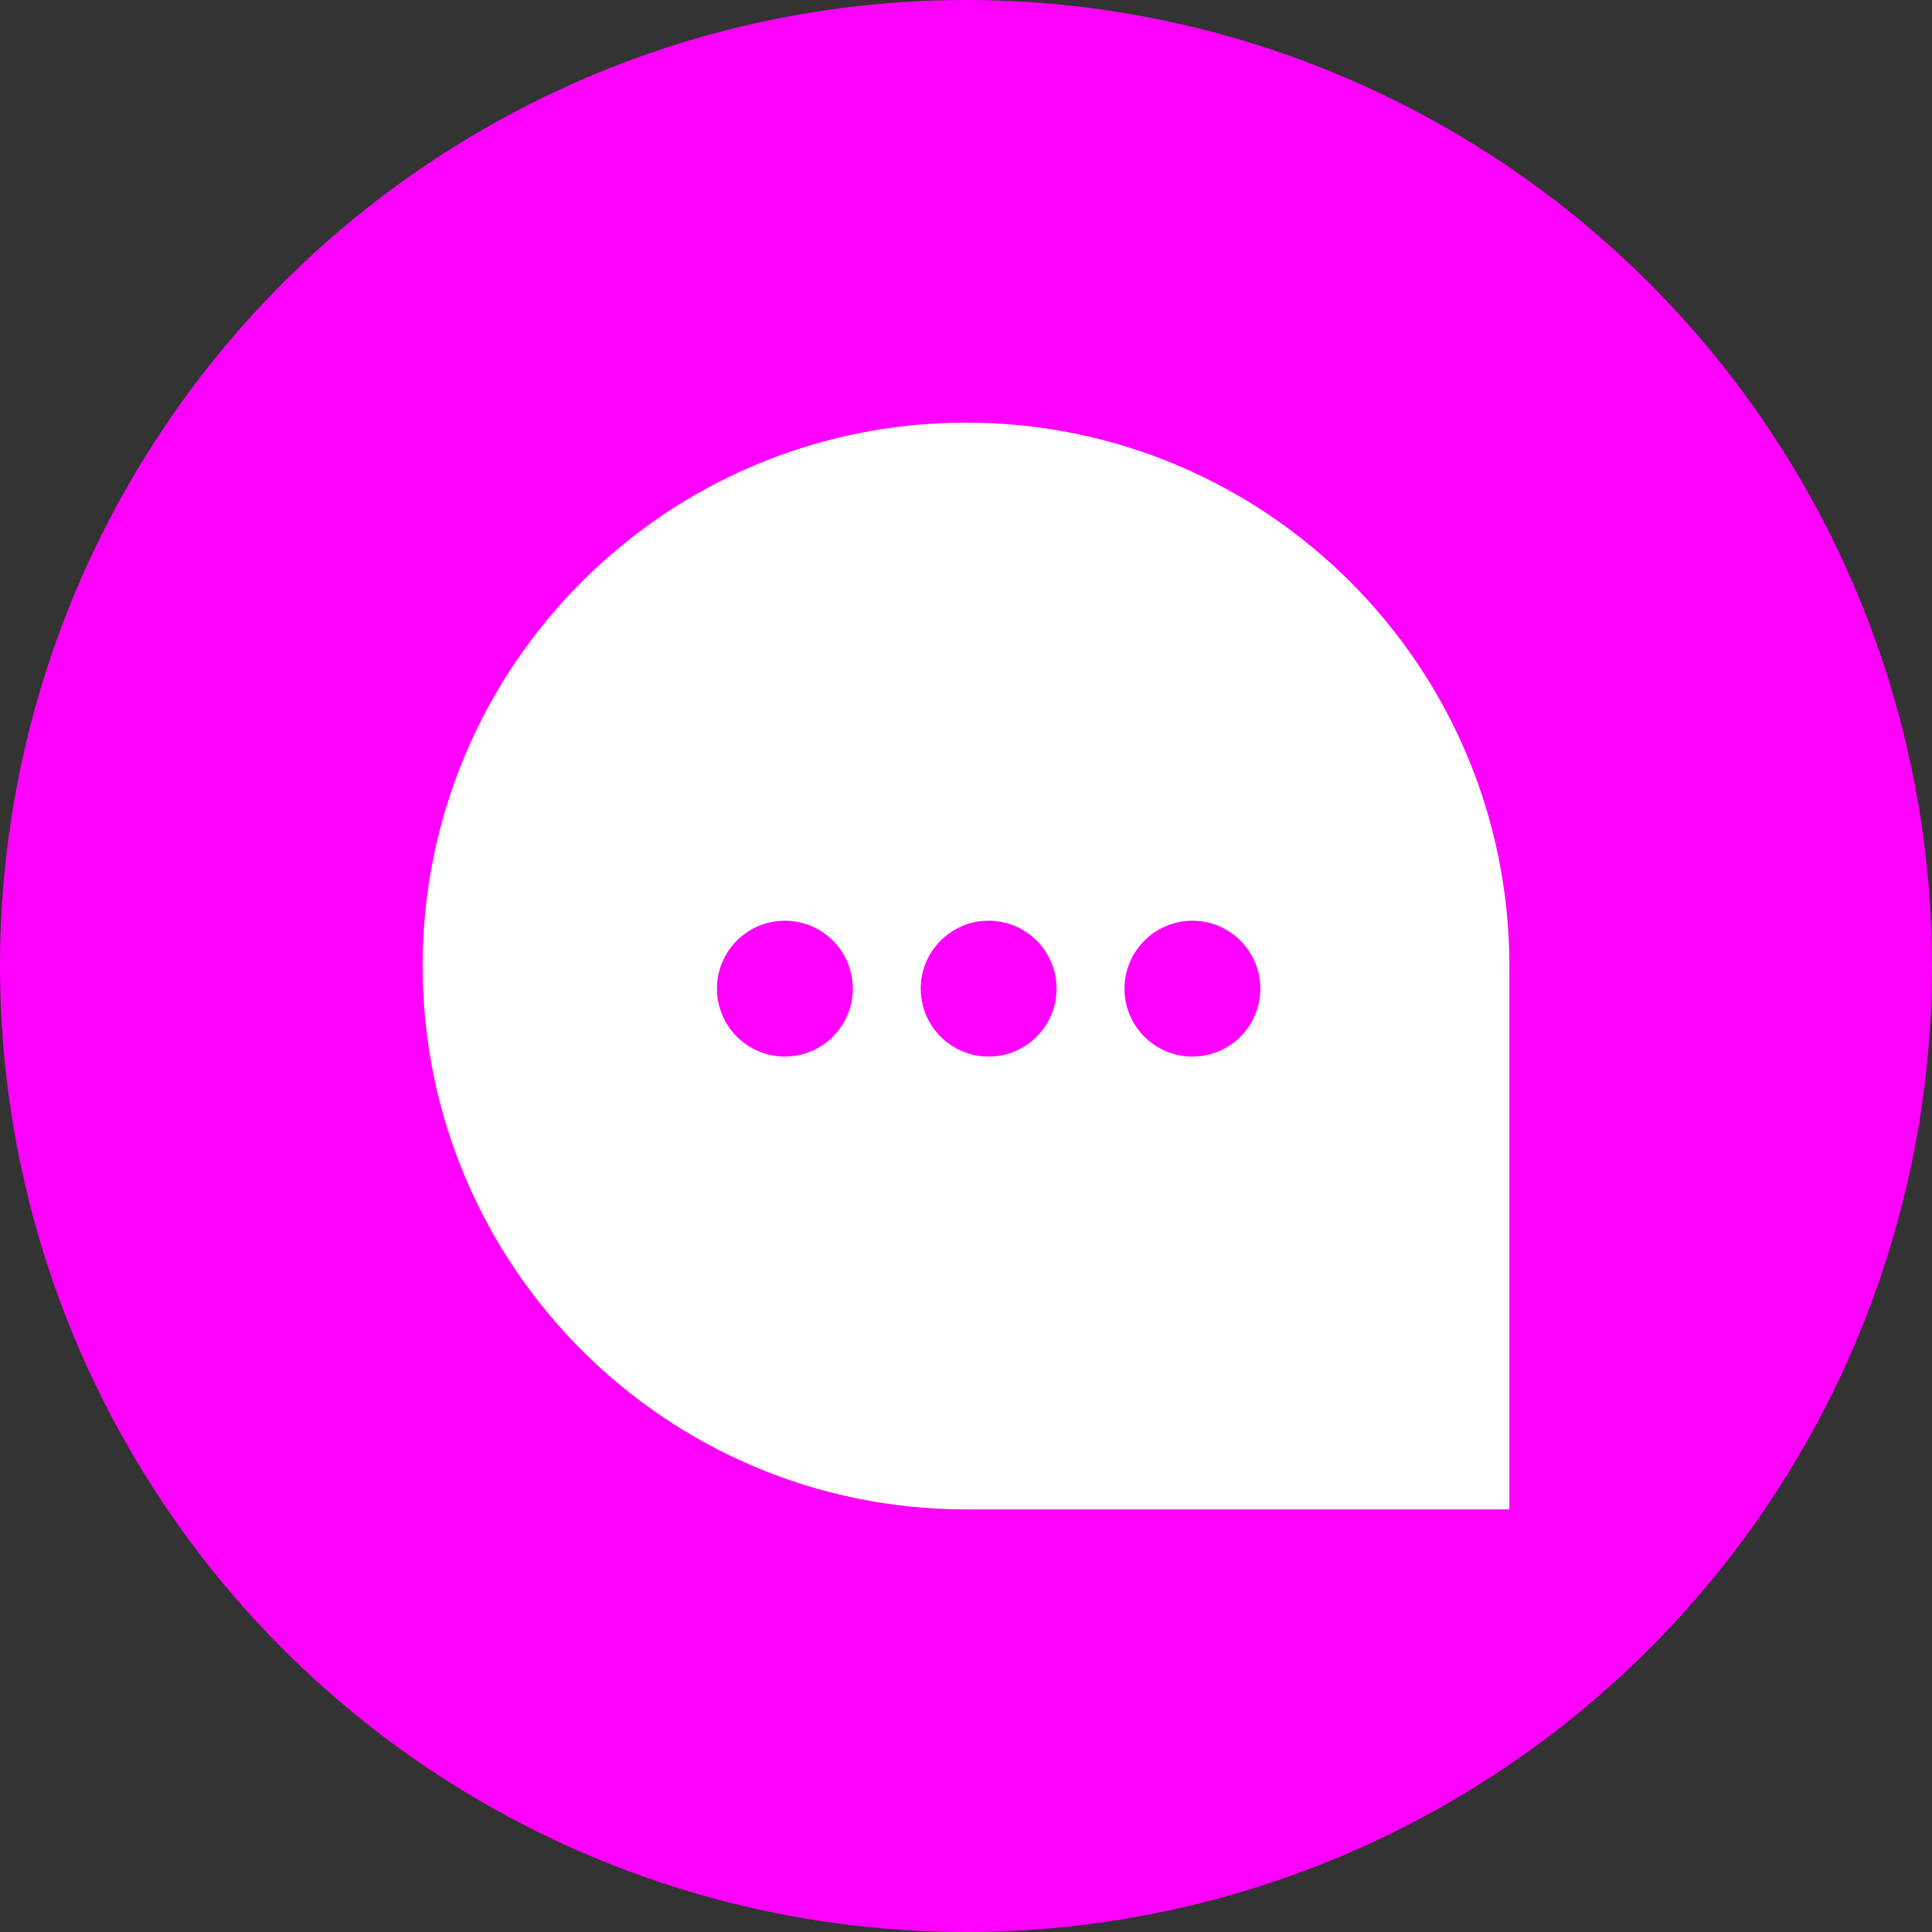 <svg width="32" height="32" viewBox="0 0 32 32" fill="none" xmlns="http://www.w3.org/2000/svg">
<rect x="0" y="0" width="32" height="32" fill="#333333" stroke="none"/>
<circle cx="16" cy="16" r="16" fill="#FF00FF"/>
<path fill-rule="evenodd" clip-rule="evenodd" d="M16 7C20.971 7 25 11.029 25 16V25H16C11.029 25 7 20.971 7 16C7 11.029 11.029 7 16 7ZM13 17.5C13.621 17.5 14.125 16.996 14.125 16.375C14.125 15.754 13.621 15.25 13 15.25C12.379 15.25 11.875 15.754 11.875 16.375C11.875 16.996 12.379 17.5 13 17.5ZM17.5 16.375C17.5 16.996 16.996 17.5 16.375 17.5C15.754 17.5 15.25 16.996 15.25 16.375C15.25 15.754 15.754 15.25 16.375 15.25C16.996 15.25 17.5 15.754 17.5 16.375ZM19.75 17.5C20.371 17.5 20.875 16.996 20.875 16.375C20.875 15.754 20.371 15.25 19.75 15.25C19.129 15.25 18.625 15.754 18.625 16.375C18.625 16.996 19.129 17.5 19.75 17.5Z" fill="white"/>
</svg>
